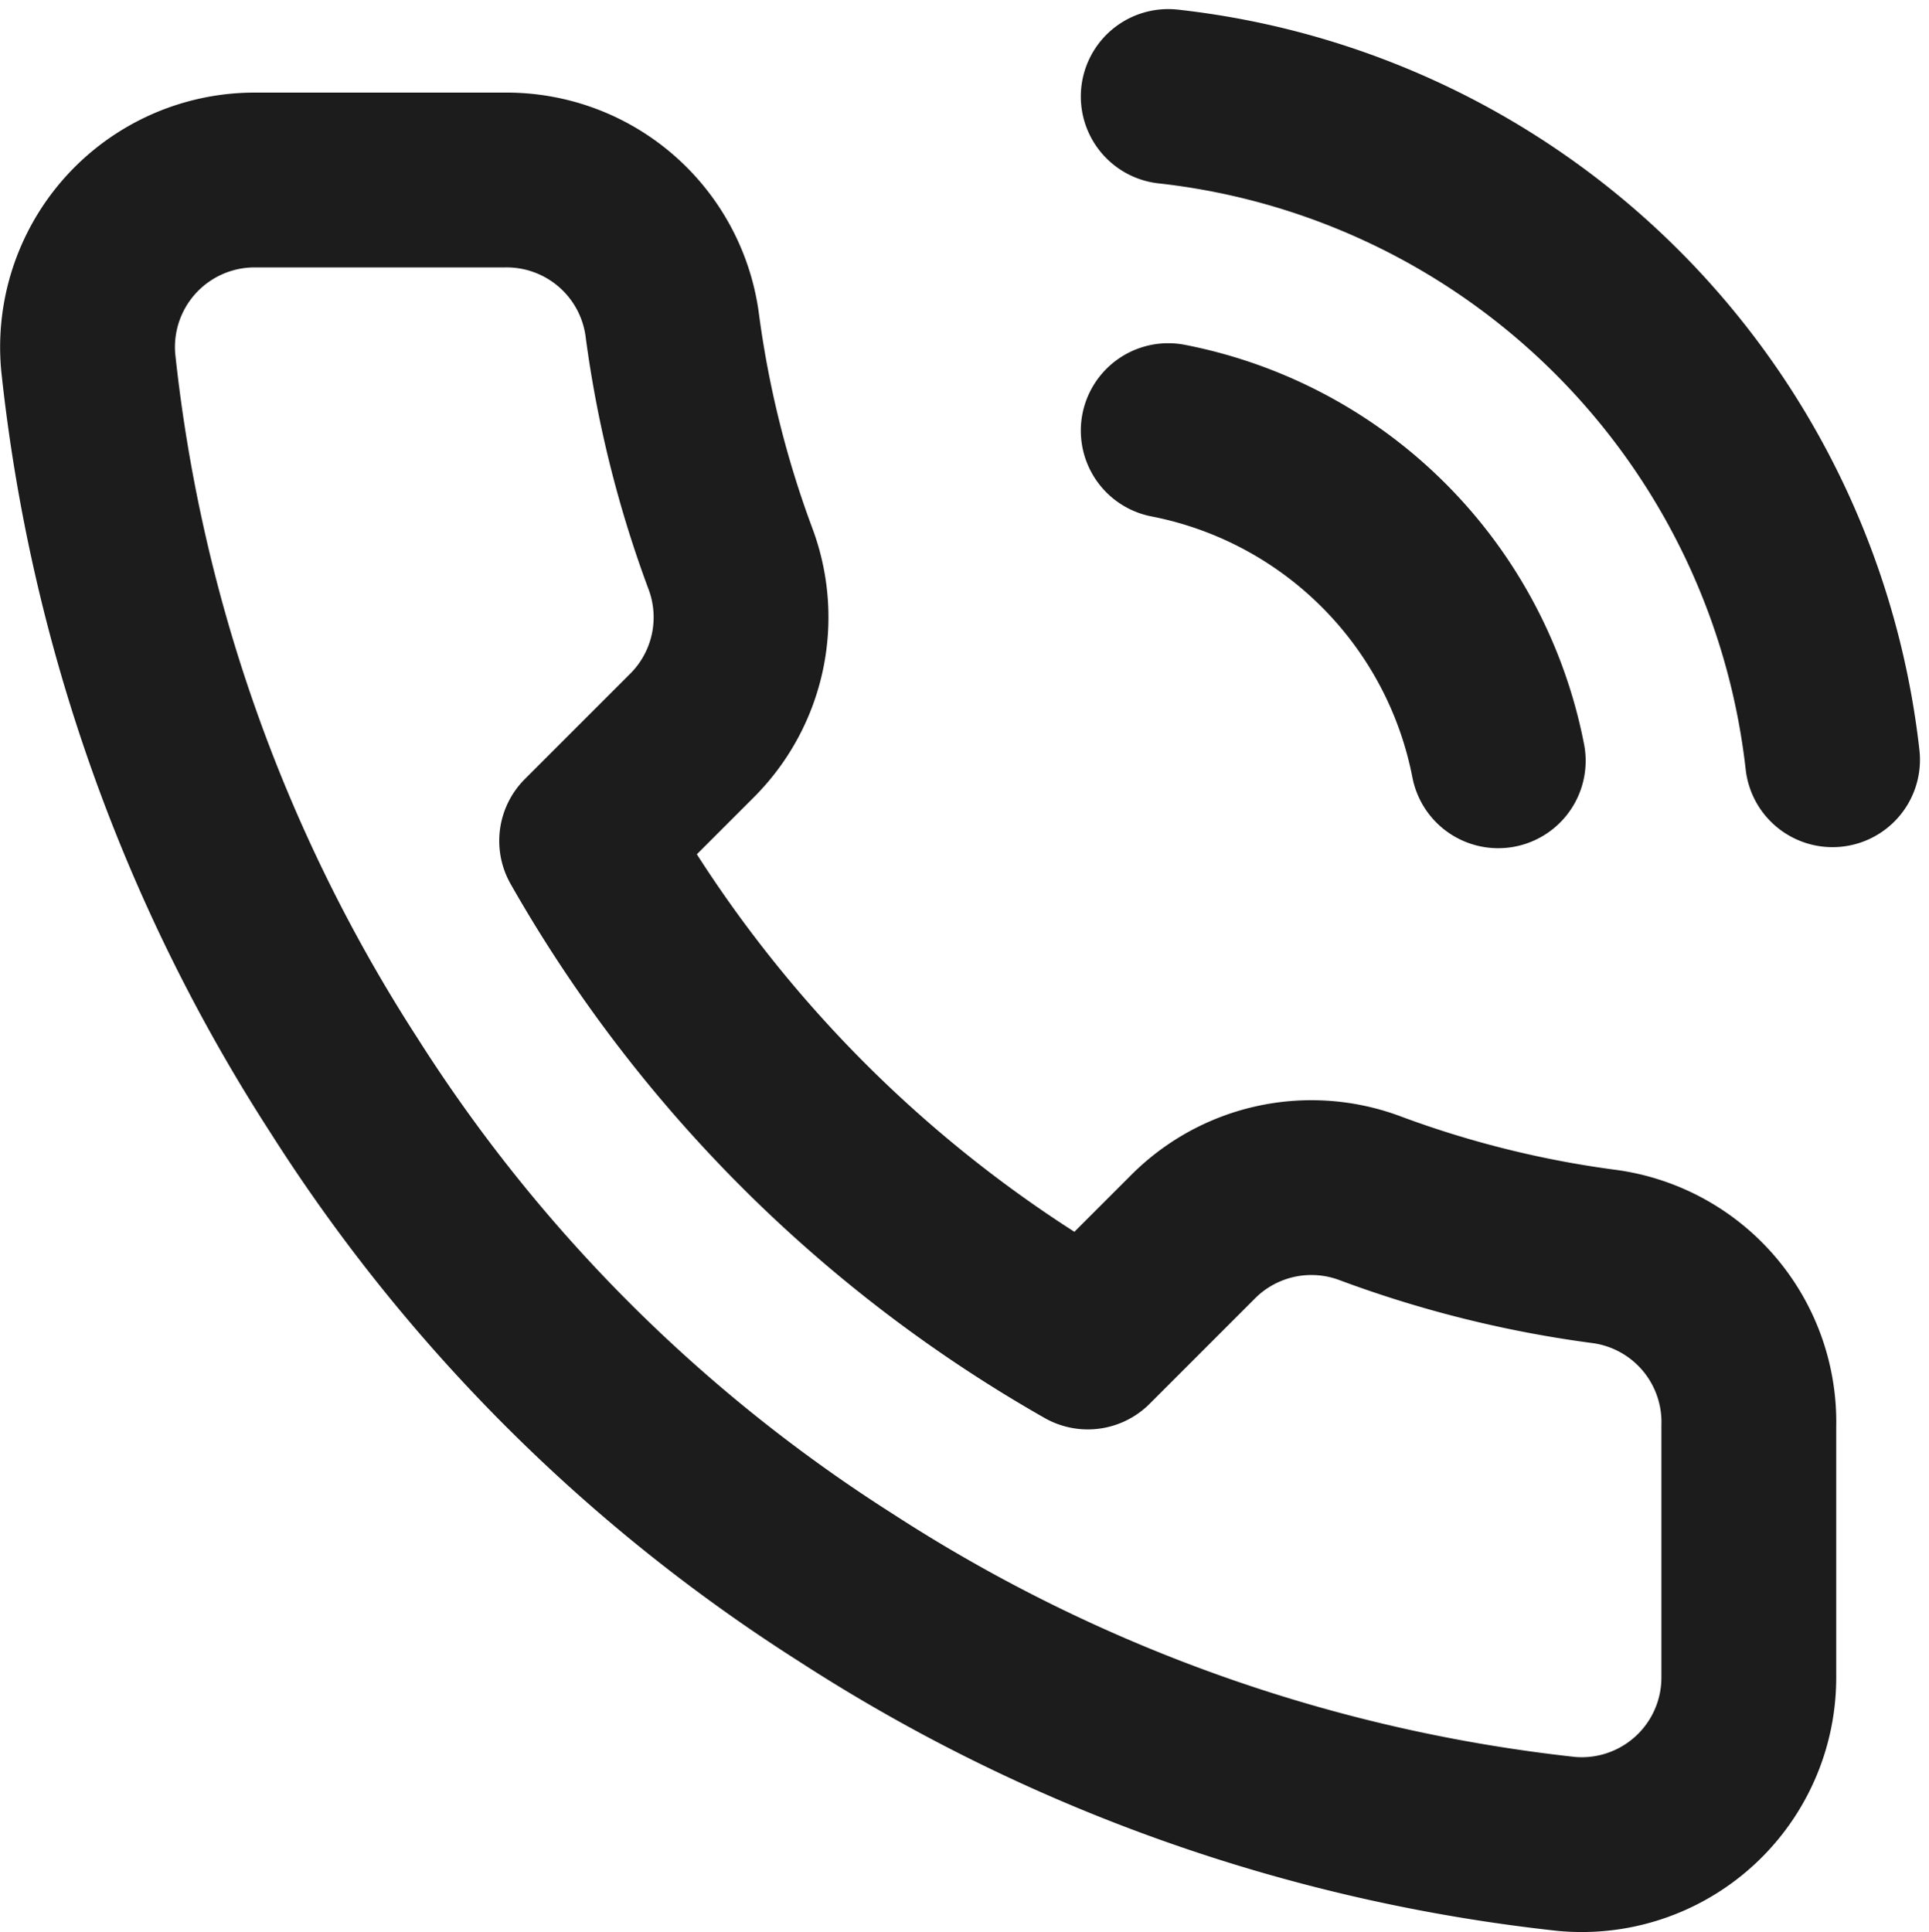 <svg xmlns="http://www.w3.org/2000/svg" width="33.102" height="33.159" viewBox="0 0 33.102 33.159"><path d="M21.714,7.234A7.167,7.167,0,0,1,27.377,12.9M21.714,1.5a12.9,12.9,0,0,1,11.4,11.382M31.677,24.321v4.3a2.867,2.867,0,0,1-3.125,2.867,28.368,28.368,0,0,1-12.371-4.4,27.953,27.953,0,0,1-8.6-8.6,28.369,28.369,0,0,1-4.4-12.428A2.867,2.867,0,0,1,6.032,2.933h4.3A2.867,2.867,0,0,1,13.2,5.4a18.406,18.406,0,0,0,1,4.028,2.867,2.867,0,0,1-.645,3.025l-1.821,1.821a22.936,22.936,0,0,0,8.6,8.6l1.821-1.821a2.867,2.867,0,0,1,3.025-.645,18.406,18.406,0,0,0,4.028,1A2.867,2.867,0,0,1,31.677,24.321Z" transform="translate(-1.667 0.156)" fill="none" stroke="#1c1c1c" stroke-linecap="round" stroke-linejoin="round" stroke-width="3"></path></svg>